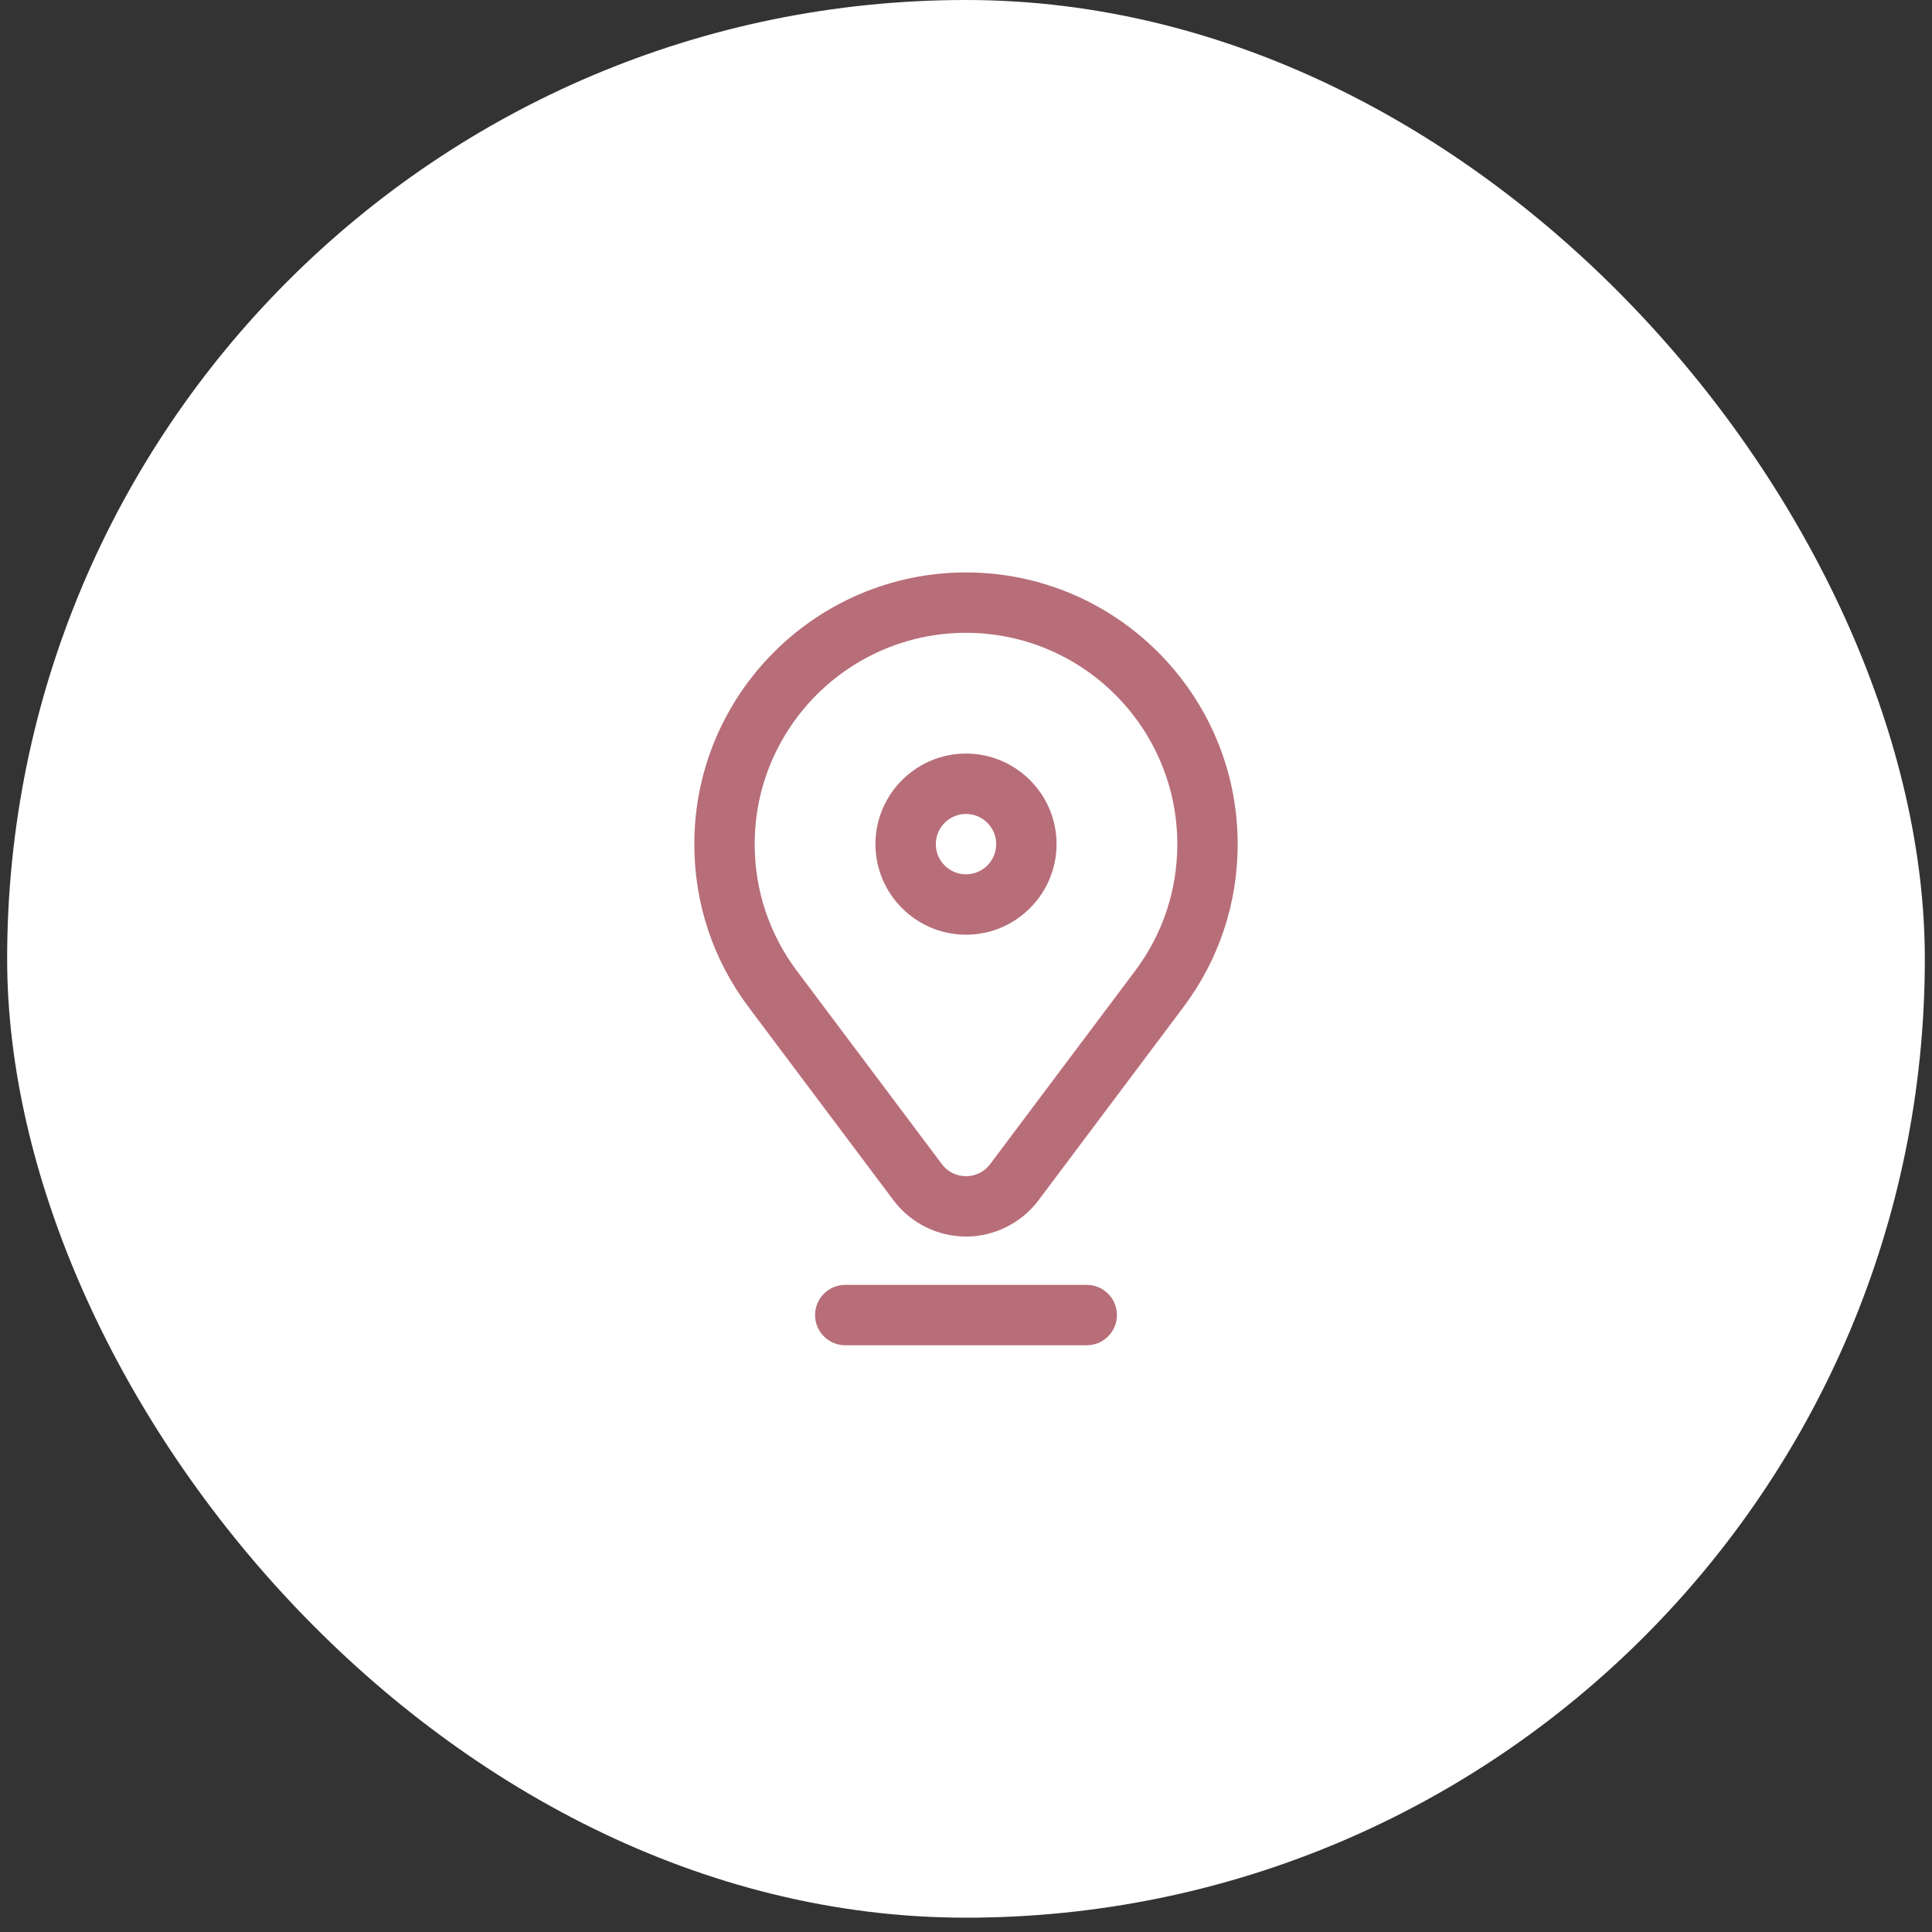 <?xml version="1.0" encoding="UTF-8"?>
<svg xmlns="http://www.w3.org/2000/svg" width="110" height="110" viewBox="0 0 110 110" fill="none">
  <rect x="0" y="0" width="110" height="110" fill="#333333" stroke="none"/>
  <rect x="0.407" width="109.185" height="109.185" rx="54.593" fill="white"></rect>
  <g clip-path="url(#clip0_162_5497)">
    <path d="M55 53.218C57.843 53.218 60.156 50.904 60.156 48.061C60.156 45.218 57.843 42.905 55 42.905C52.157 42.905 49.844 45.218 49.844 48.061C49.844 50.904 52.157 53.218 55 53.218ZM55 46.343C55.948 46.343 56.719 47.114 56.719 48.061C56.719 49.009 55.948 49.78 55 49.78C54.052 49.78 53.281 49.009 53.281 48.061C53.281 47.114 54.052 46.343 55 46.343Z" fill="#b76e79"></path>
    <path d="M70.469 48.061C70.469 39.532 63.529 32.593 55 32.593C46.471 32.593 39.531 39.532 39.531 48.061C39.531 51.436 40.599 54.642 42.618 57.335L50.873 68.341C51.843 69.633 53.386 70.405 55 70.405C56.614 70.405 58.157 69.633 59.127 68.341L67.382 57.335C69.401 54.642 70.469 51.436 70.469 48.061ZM64.632 55.273L56.377 66.278C56.048 66.716 55.546 66.968 55 66.968C54.454 66.968 53.952 66.716 53.623 66.278L45.368 55.273C43.799 53.18 42.969 50.686 42.969 48.061C42.969 41.427 48.366 36.03 55 36.03C61.634 36.03 67.031 41.427 67.031 48.061C67.031 50.686 66.201 53.18 64.632 55.273Z" fill="#b76e79"></path>
    <path d="M63.594 74.874C63.594 73.925 62.824 73.155 61.875 73.155H48.125C47.176 73.155 46.406 73.925 46.406 74.874C46.406 75.823 47.176 76.593 48.125 76.593H61.875C62.824 76.593 63.594 75.823 63.594 74.874Z" fill="#b76e79"></path>
  </g>
  <defs>
    <clipPath id="clip0_162_5497">
      <rect width="44" height="44" fill="white" transform="translate(33 32.593)"></rect>
    </clipPath>
  </defs>
</svg>
